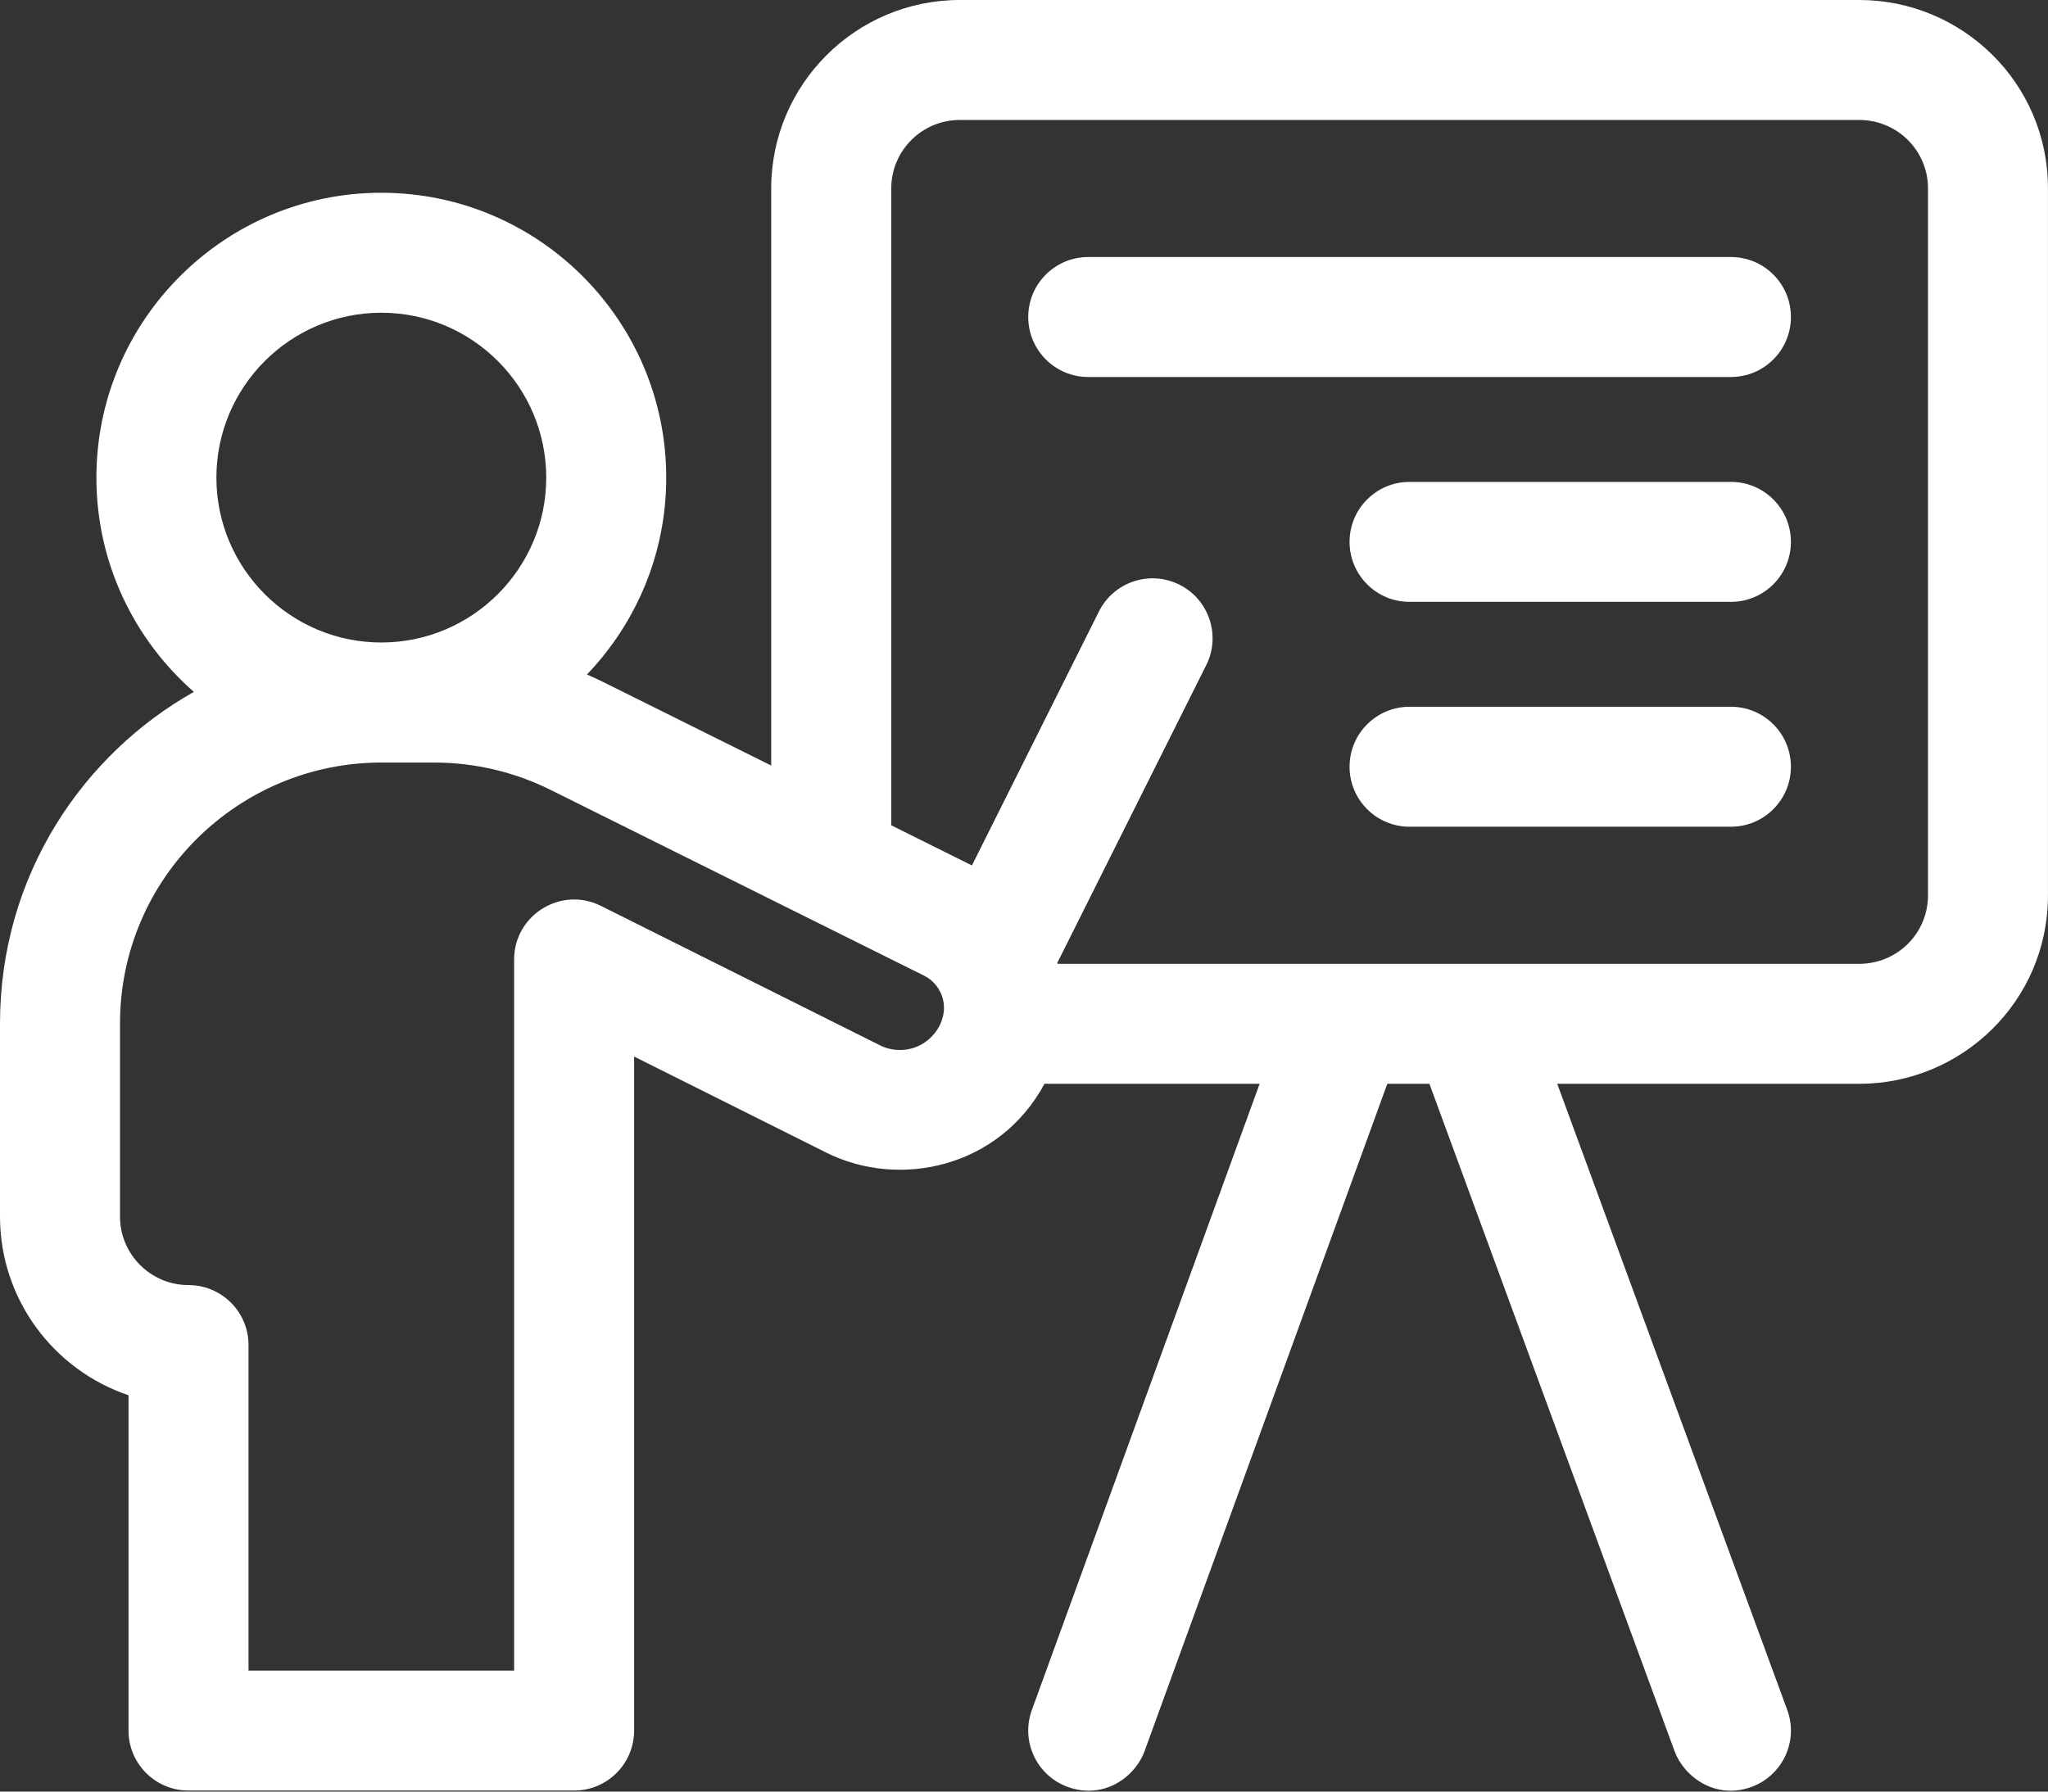 <svg width="512" height="448" viewBox="0 0 512 448" fill="none" xmlns="http://www.w3.org/2000/svg">
<rect x="0" y="0" width="512" height="448" fill="#333333" stroke="none"/>
<g clip-path="url(#clip0_106_181)">
<path d="M464.87 0H239.93C213.94 0 192.8 21.14 192.8 47.13V191.43L151.03 170.66C149.62 169.96 148.19 169.29 146.74 168.66C159 155.86 166.56 138.52 166.56 119.43C166.56 80.15 134.61 48.2 95.33 48.2C56.05 48.2 24.1 80.16 24.1 119.43C24.1 140.77 33.55 159.95 48.47 173.01C20.99 188.48 0 218.64 0 256V304.2C0 324.95 13.47 342.61 32.13 348.89V432.74C32.13 441.02 38.84 447.74 47.13 447.74H143.53C151.82 447.74 158.53 441.02 158.53 432.74V264.2L206.55 288.21C224.93 297.4 249.86 291.92 261.13 271H314.91L257.96 427.61C255.13 435.4 259.15 444 266.93 446.83C275.83 450.07 283.74 444.49 286.15 437.86L346.83 271H357.35L418.65 437.91C420.98 444.24 428.83 450.15 437.9 446.82C445.67 443.96 449.67 435.35 446.81 427.57L389.31 271.01H464.86C490.34 271.01 511.99 250.45 511.99 223.88V47.13C511.99 20.55 490.34 0 464.86 0H464.87ZM54.1 119.43C54.1 96.69 72.6 78.2 95.33 78.2C118.06 78.2 136.56 96.7 136.56 119.43C136.56 142.16 118.06 160.66 95.33 160.66C72.6 160.66 54.1 142.16 54.1 119.43V119.43ZM235.5 254.96C235.46 255.07 235.42 255.18 235.39 255.3C234.37 258.16 232.05 260.56 229.22 261.73C226.22 262.95 222.85 262.82 219.97 261.38C191.45 247.11 150.23 226.52 150.23 226.52C140.28 221.54 128.53 228.79 128.53 239.94V417.74H62.13V336.34C62.13 328.06 55.41 321.34 47.13 321.34C37.68 321.34 30 313.66 30 304.21V256.01C30 219.36 59.84 190.68 95.33 190.68H108.58C118.63 190.68 128.68 193.04 137.65 197.52C137.65 197.52 212.05 234.52 231 243.96C235.06 245.98 236.99 250.71 235.49 254.98L235.5 254.96ZM482 223.87C482 228.45 480.22 232.75 476.99 235.99C473.81 239.18 469.39 241.01 464.87 241.01H264.4C264.37 240.93 264.35 240.85 264.33 240.77L301.56 166.32C305.26 158.91 302.26 149.9 294.85 146.2C287.44 142.5 278.43 145.5 274.73 152.91L242.98 216.41C237.06 213.46 230.18 210.03 222.81 206.37V47.13C222.81 37.68 230.49 30 239.94 30H464.87C469.39 30 473.81 31.83 476.99 35.02C480.22 38.25 482 42.55 482 47.13V223.87Z" fill="white"/>
<path d="M432.73 64.27H272.06C263.77 64.27 257.06 70.98 257.06 79.27C257.06 87.56 263.77 94.27 272.06 94.27H432.73C441.01 94.27 447.73 87.56 447.73 79.27C447.73 70.98 441.02 64.27 432.73 64.27Z" fill="white"/>
<path d="M432.73 120.5H352.39C344.11 120.5 337.39 127.21 337.39 135.5C337.39 143.79 344.11 150.5 352.39 150.5H432.73C441.01 150.5 447.73 143.79 447.73 135.5C447.73 127.21 441.02 120.5 432.73 120.5Z" fill="white"/>
<path d="M432.73 176.73H352.39C344.11 176.73 337.39 183.44 337.39 191.73C337.39 200.02 344.11 206.73 352.39 206.73H432.73C441.01 206.73 447.73 200.01 447.73 191.73C447.73 183.45 441.02 176.73 432.73 176.73Z" fill="white"/>
</g>
<defs>
<clipPath id="clip0_106_181">
<rect width="512" height="447.77" fill="white"/>
</clipPath>
</defs>
</svg>
